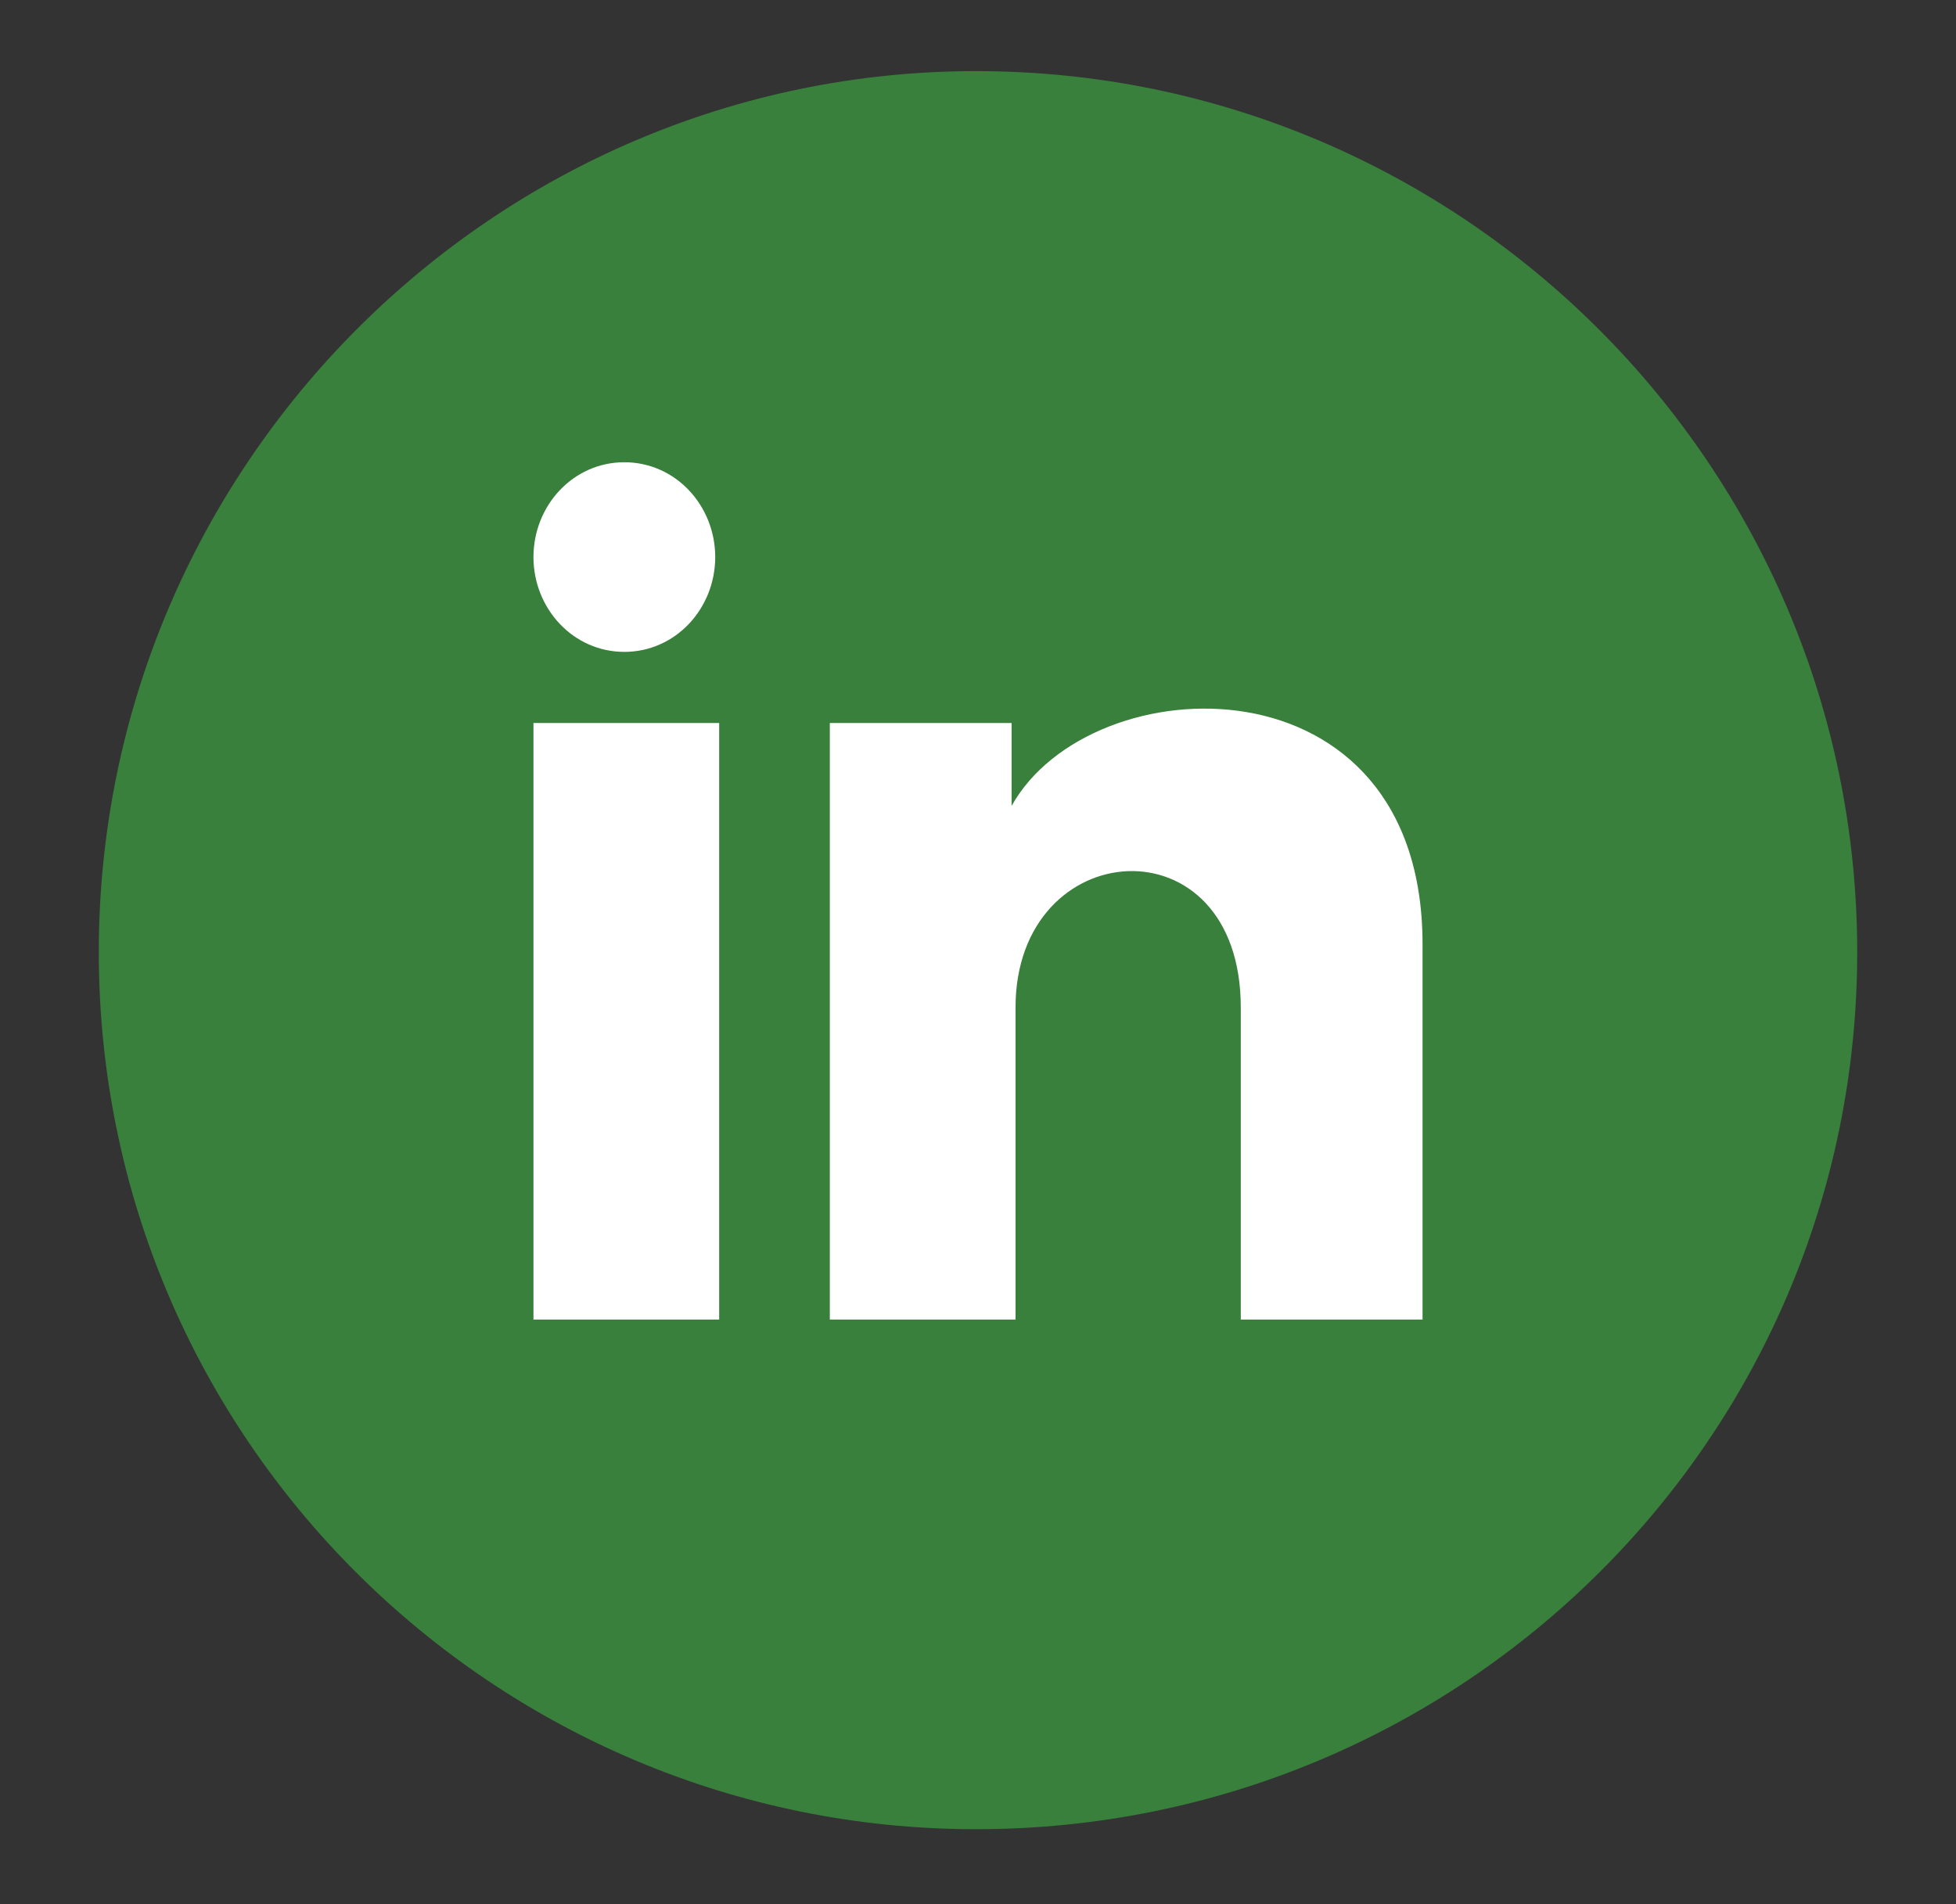 <?xml version="1.0" encoding="utf-8"?>
<!-- Generator: Adobe Illustrator 25.4.1, SVG Export Plug-In . SVG Version: 6.00 Build 0)  -->
<svg version="1.1" id="Camada_1" xmlns="http://www.w3.org/2000/svg" xmlns:xlink="http://www.w3.org/1999/xlink" x="0px" y="0px"
	 viewBox="0 0 49.5 48.2" style="enable-background:new 0 0 49.5 48.2;" xml:space="preserve">
<rect x="0" y="0" width="49.5" height="48.2" fill="#333333" stroke="none"/>
<style type="text/css">
	.st0{fill:#38803C;}
	.st1{fill:#FFFFFF;}
</style>
<path class="st0" d="M2.5,24.1c0,12.3,10,22.2,22.2,22.2C37,46.3,47,36.4,47,24.1C47,11.8,37,1.8,24.7,1.8
	C12.5,1.8,2.5,11.8,2.5,24.1z"/>
<g>
	<path class="st1" d="M18.1,14.1c0,1.3-1,2.4-2.3,2.4s-2.3-1.1-2.3-2.4c0-1.3,1-2.4,2.3-2.4S18.1,12.8,18.1,14.1z M18.2,18.3h-4.7
		v15.1h4.7V18.3z M25.7,18.3H21v15.1h4.7v-7.9c0-4.4,5.7-4.8,5.7,0v7.9H36v-9.5c0-7.4-8.4-7.1-10.4-3.5V18.3z"/>
</g>
</svg>
